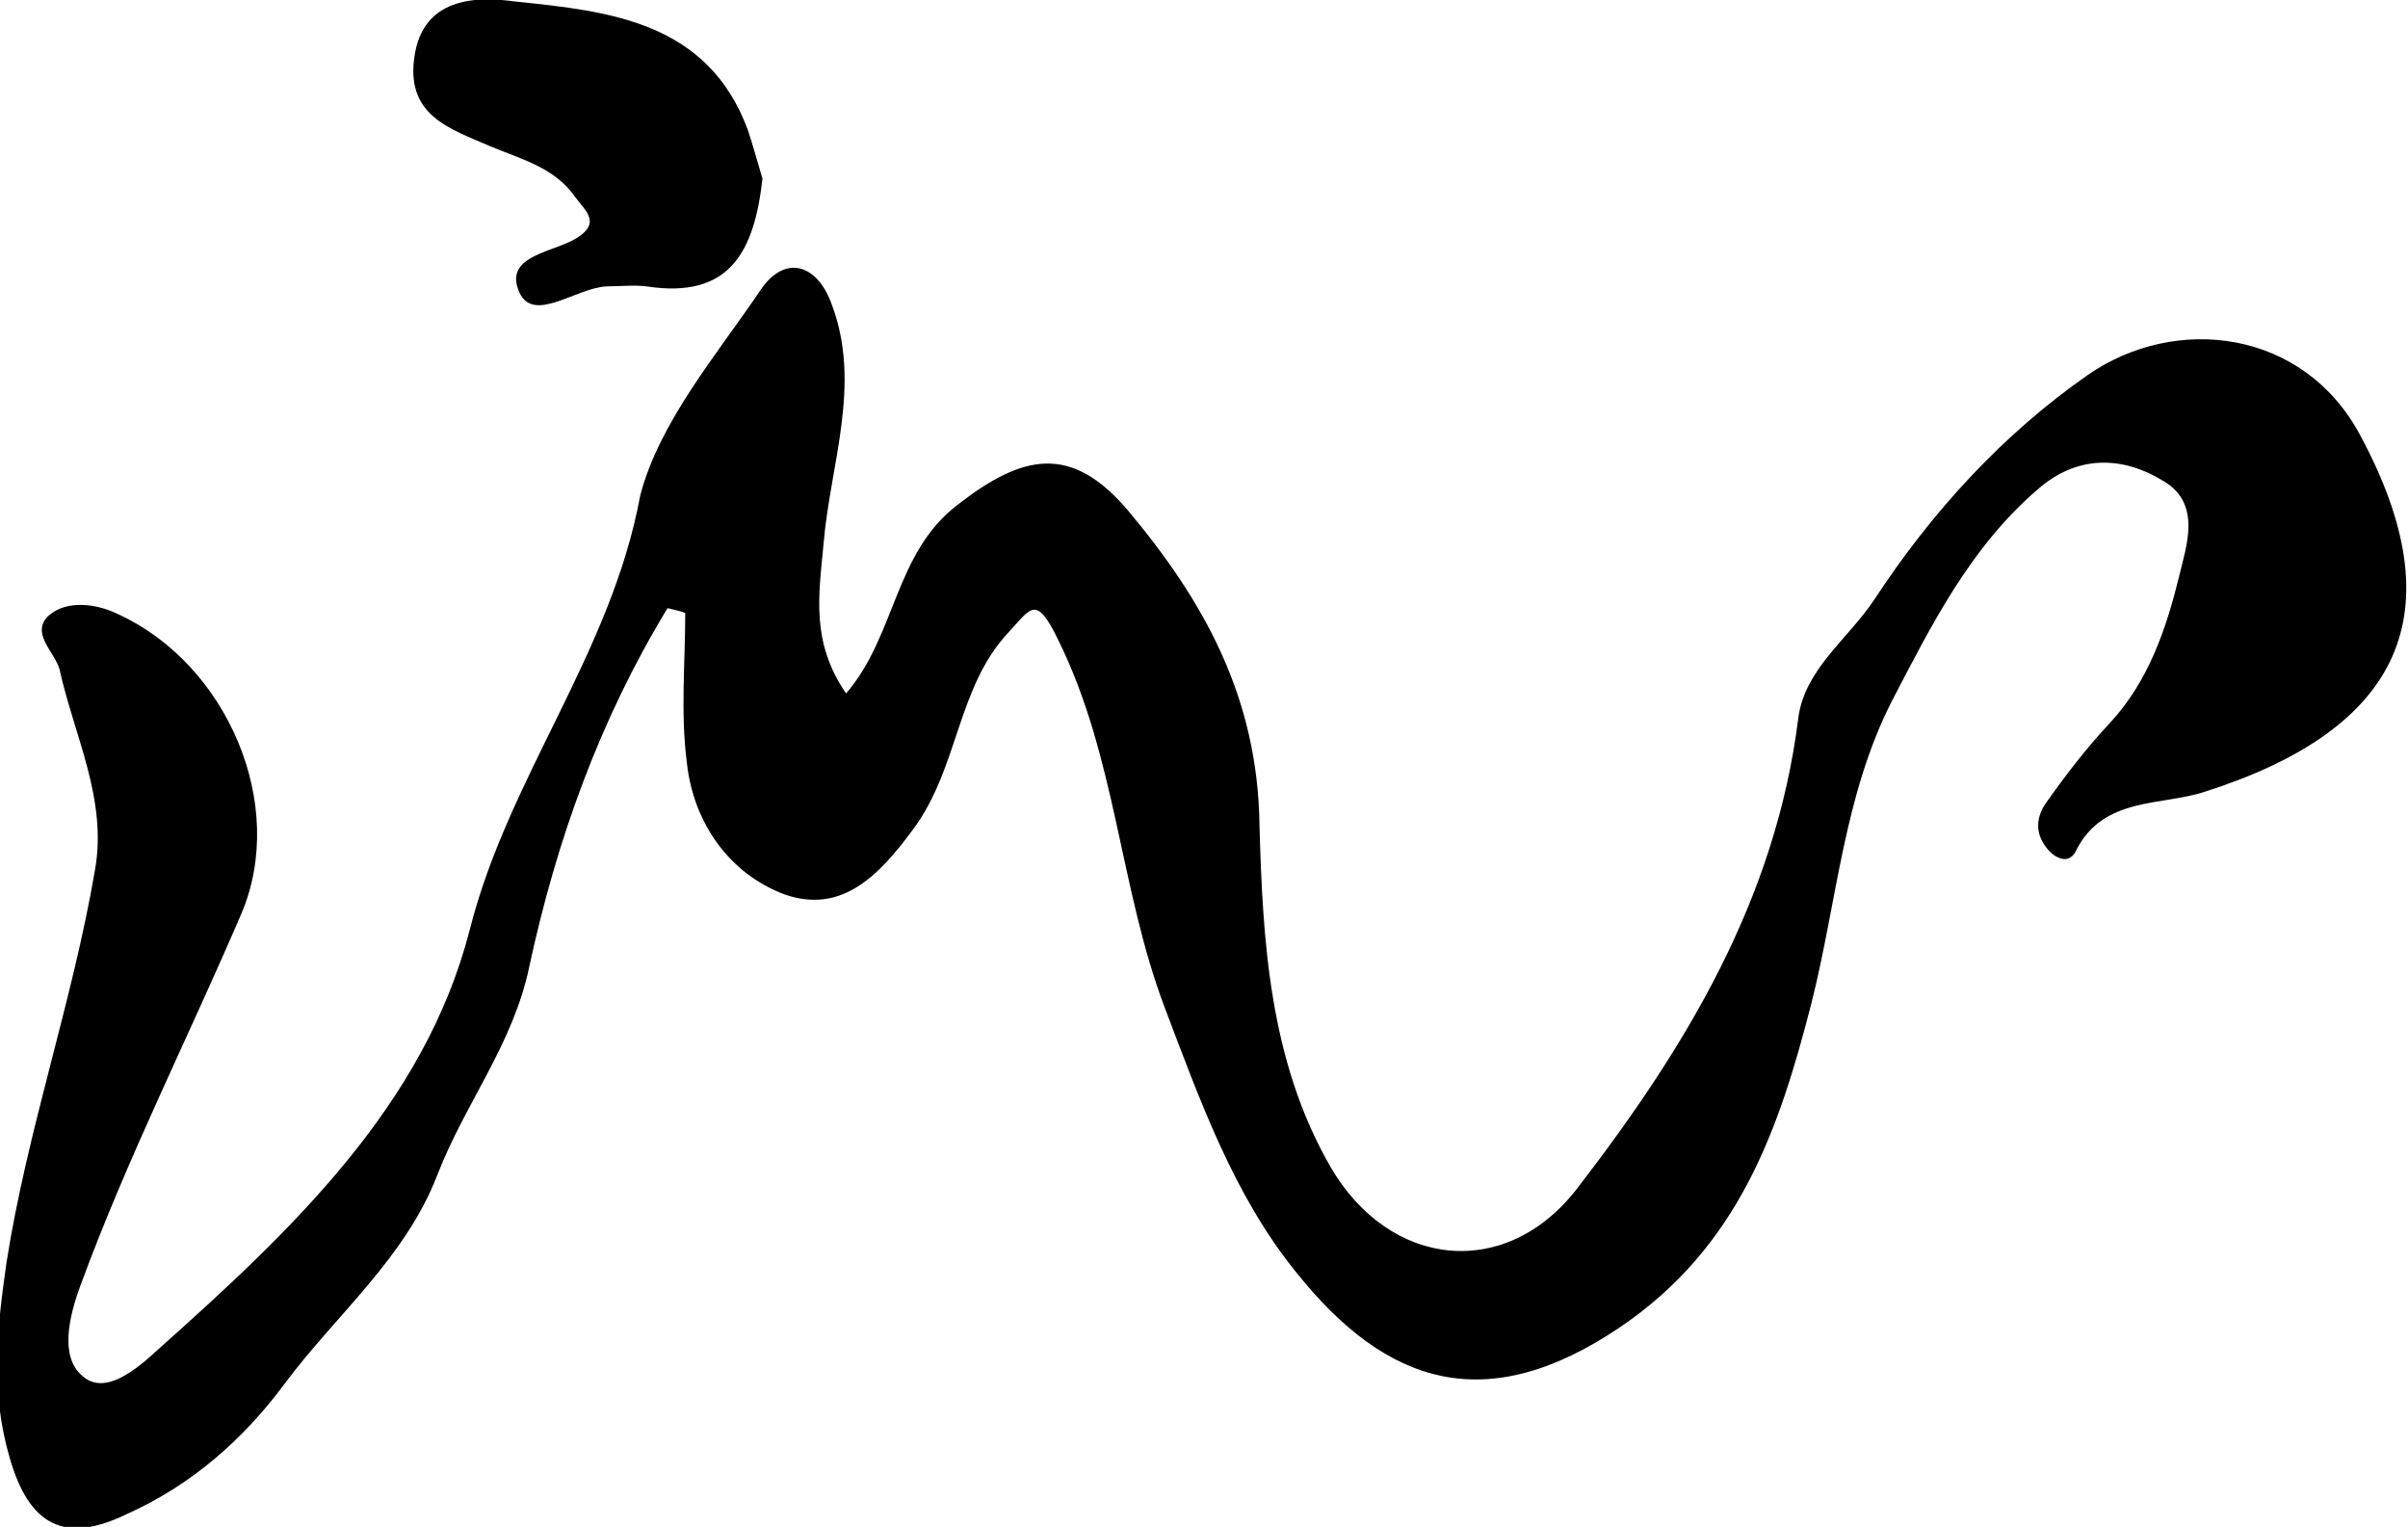 <?xml version="1.0" encoding="utf-8"?>
<!-- Generator: Adobe Illustrator 19.0.0, SVG Export Plug-In . SVG Version: 6.00 Build 0)  -->
<svg version="1.1" id="图层_1" xmlns="http://www.w3.org/2000/svg" xmlns:xlink="http://www.w3.org/1999/xlink" x="0px" y="0px"
	 width="149.7px" height="94.9px" viewBox="0 0 149.7 94.9" style="enable-background:new 0 0 149.7 94.9;" xml:space="preserve">
<g>
	<path d="M41.5,37.8c-4.2,6.9-6.9,14.4-8.6,22.3c-1,4.8-4,8.5-5.7,12.9c-2,5.2-6.3,8.7-9.5,13c-2.6,3.5-5.8,6.3-9.8,8.1
		c-3.9,1.9-6.1,0.7-7.3-3.5c-1.2-4.1-0.8-7.9-0.2-12.1c1.3-8.3,4.1-16.2,5.5-24.4c0.8-4.4-1.3-8.4-2.2-12.5
		c-0.3-1.1-1.9-2.3-0.6-3.4c1.1-0.9,2.9-0.7,4.3,0c6.7,3.1,10.5,11.8,7.6,18.6c-3.3,7.7-7.1,15.2-10,23.1c-0.7,1.9-1.3,4.4,0.1,5.6
		c1.4,1.3,3.4-0.4,4.7-1.6c8.3-7.4,16.6-15.2,19.4-26.1c2.4-9.5,8.8-17.2,10.6-27C41,26.2,44.6,22,47.3,18c1.5-2.2,3.5-1.6,4.4,0.9
		c1.9,5-0.1,10-0.5,14.9c-0.3,3.2-0.8,6.1,1.4,9.3c3.1-3.6,3-8.7,6.9-11.7c4.1-3.2,7.1-3.8,10.6,0.3c4.7,5.6,8.1,11.6,8.2,19.6
		c0.2,7.1,0.6,14.6,4.4,21.2c3.7,6.4,11,7.1,15.4,1.3c6.7-8.7,12.3-17.9,13.7-29.2c0.4-3,3.1-4.9,4.7-7.3c3.6-5.5,8-10.3,13.3-14
		c5.5-3.8,13.4-2.8,16.9,3.7c6,11.1,2.6,18.3-9.6,22.2c-2.7,0.9-6.3,0.3-8,3.6c-0.3,0.7-0.9,0.8-1.6,0.2c-1-1-1-2.1-0.3-3.1
		c1.2-1.7,2.5-3.4,4-5c2.4-2.6,3.5-5.9,4.3-9.2c0.4-1.7,1.4-4.4-1-5.8c-2.6-1.6-5.4-1.6-7.8,0.5c-4.2,3.6-6.6,8.4-9.1,13.2
		c-3,5.9-3.4,12.5-5,18.8c-2,7.8-4.5,15.1-11.9,20.1c-8.3,5.6-14.5,3.6-20.1-3.4c-3.9-4.8-6-10.7-8.2-16.5c-2.8-7.4-3-15.5-6.6-22.8
		c-1.4-2.9-1.7-2-3.1-0.5c-3.2,3.4-3.1,8.4-5.9,12.2c-2.2,3-4.5,5.3-8,4.1c-3.5-1.3-5.7-4.5-6.1-8.2c-0.4-3.1-0.1-6.2-0.1-9.3
		C42.4,38,41.9,37.9,41.5,37.8z"/>
	<path d="M47.4,11.1c-0.5,4.5-2,7.5-7.2,6.7c-0.8-0.1-1.7,0-2.5,0c-1.9,0.1-4.5,2.3-5.4,0.4c-1.1-2.4,2.3-2.5,3.7-3.5
		c1.3-0.9,0.4-1.6-0.2-2.4c-1.3-1.9-3.4-2.4-5.3-3.2C28,8,25.1,7.2,25.8,3.3c0.7-3.9,4.7-3.4,6.3-3.2C37.8,0.7,44,1.3,46.5,8.1
		C46.8,9,47.1,10.1,47.4,11.1z"/>
</g>
</svg>
